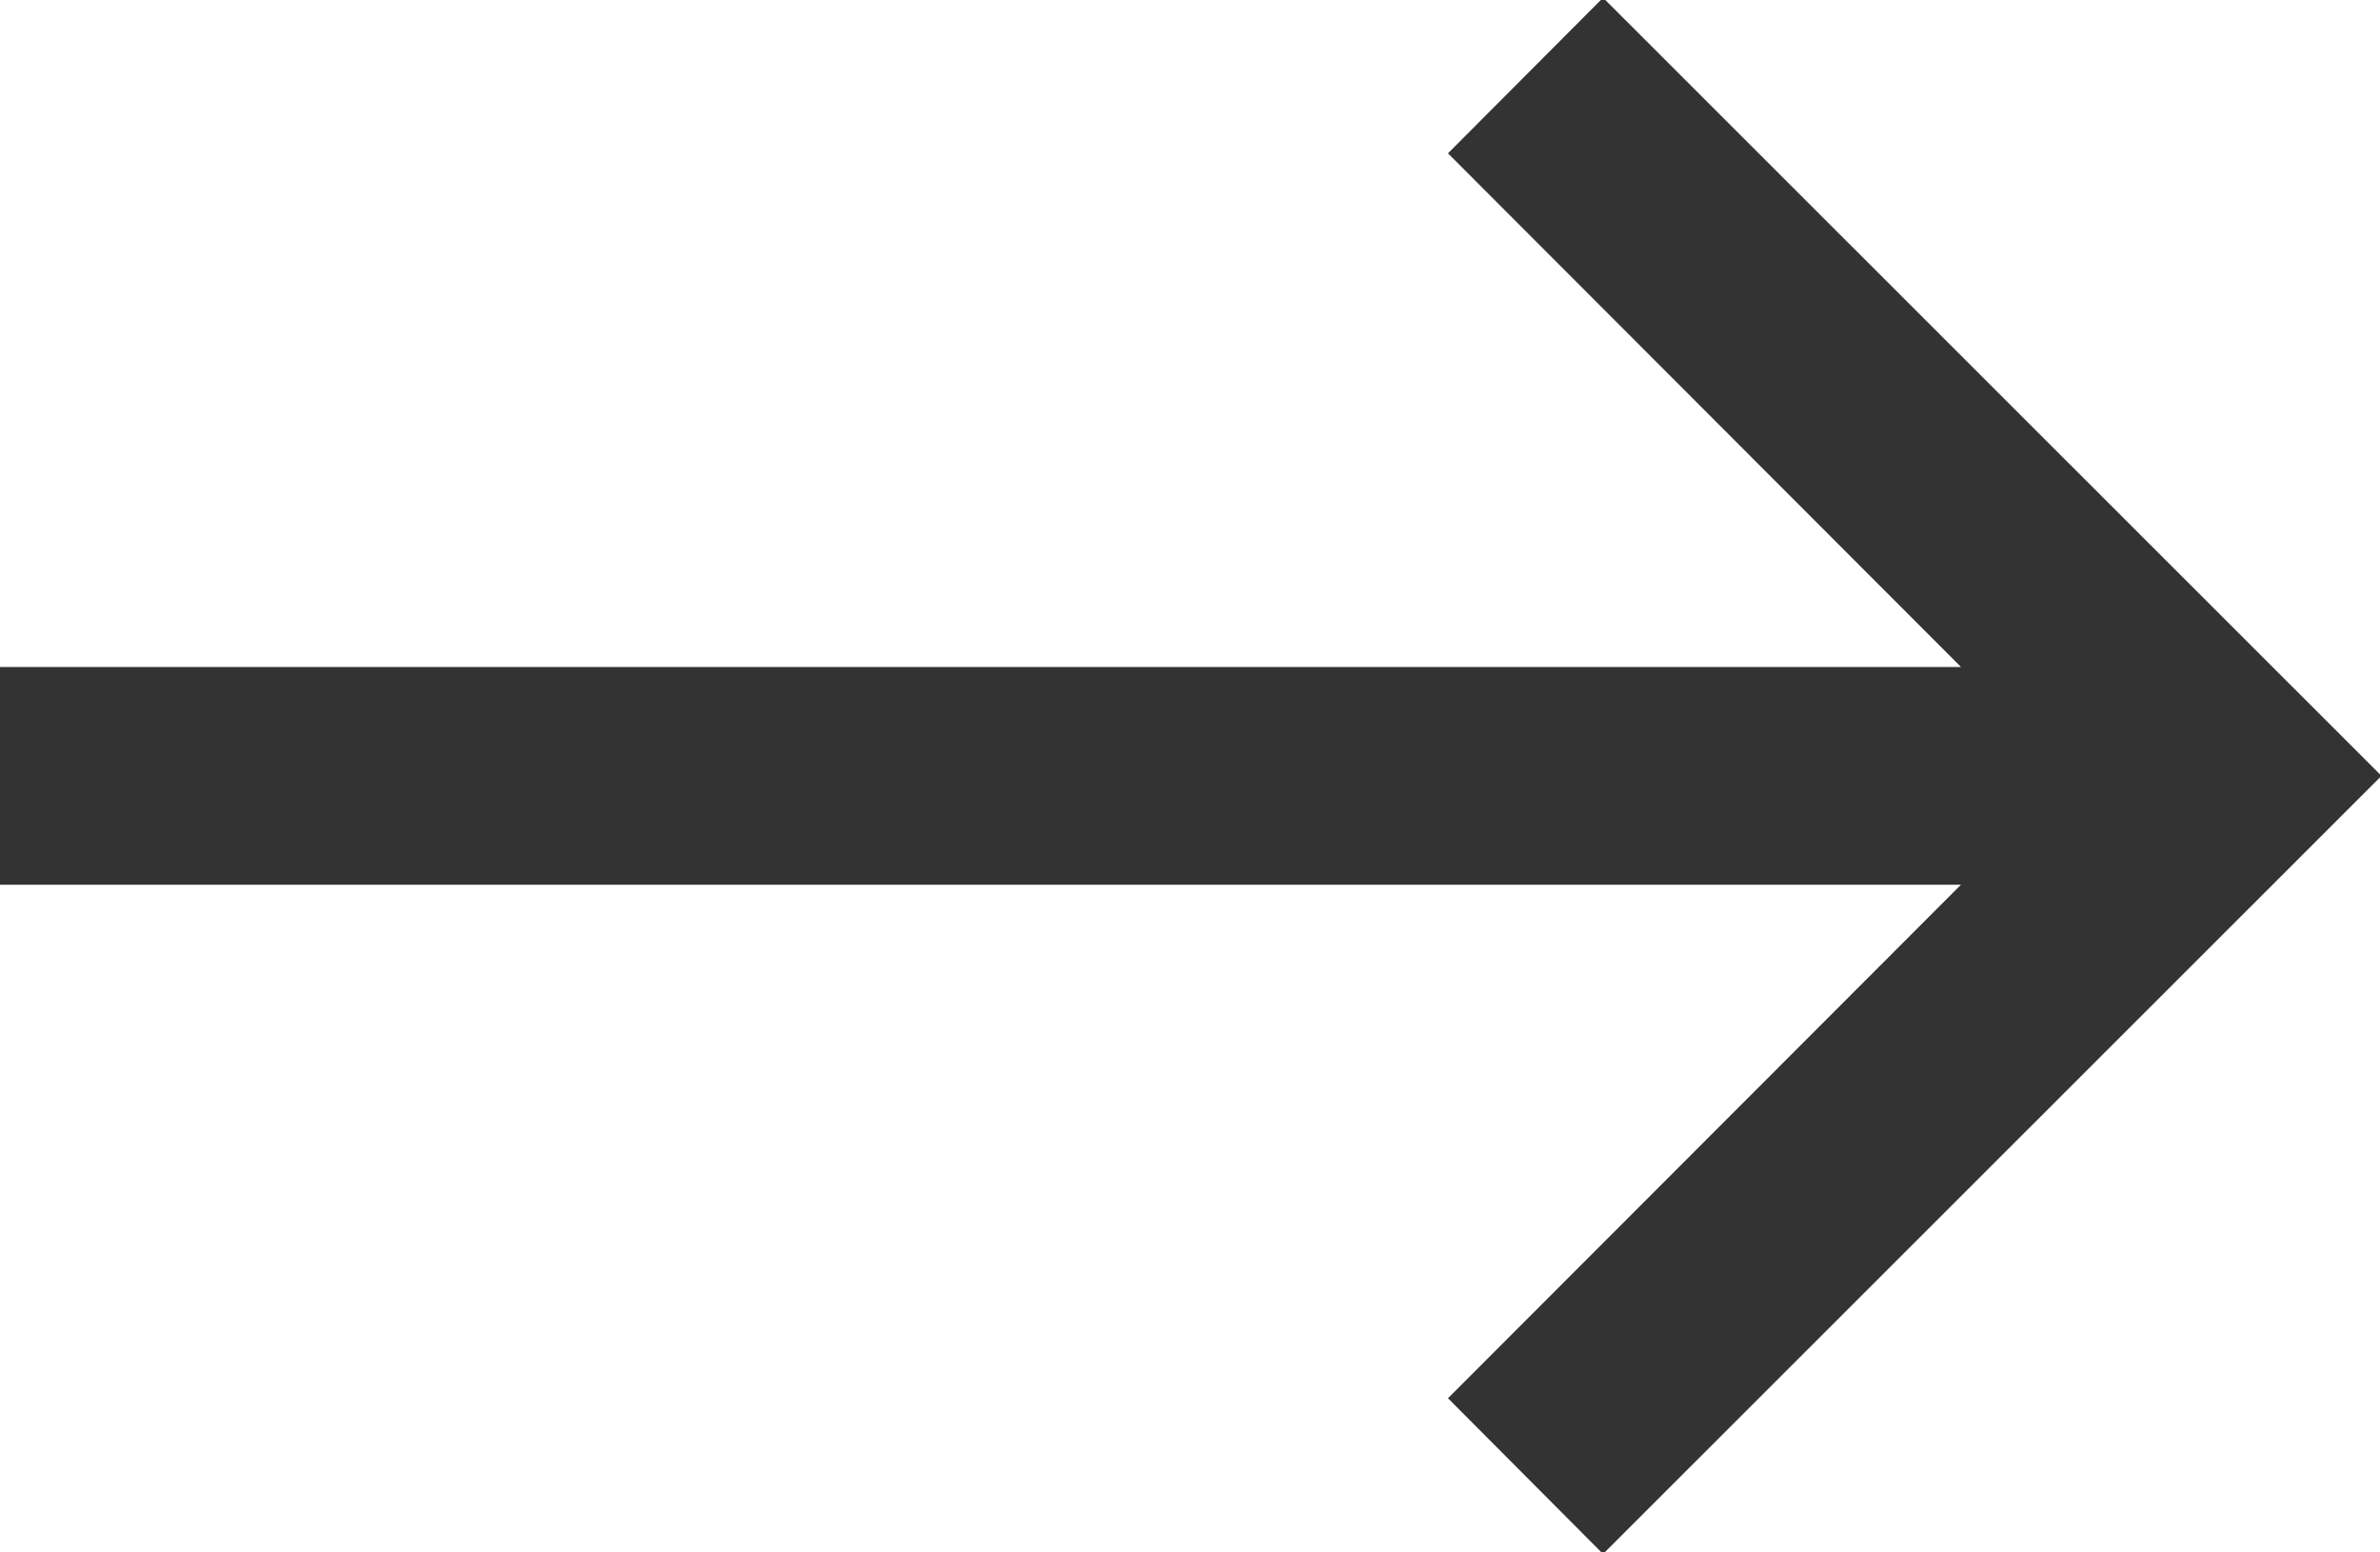 <svg xmlns="http://www.w3.org/2000/svg" width="15.96" height="10.406" viewBox="0 0 15.96 10.406">
  <defs>
    <style>
      .cls-1 {
        fill: #333;
        fill-rule: evenodd;
      }
    </style>
  </defs>
  <path id="形状_13" data-name="形状 13" class="cls-1" d="M1724.38,585.36l-1.04,1.043,3.44,3.444h-13.15v1.46h13.15l-3.44,3.443,1.04,1.044,5.22-5.217Z" transform="translate(-1713.63 -585.375)"/>
</svg>
